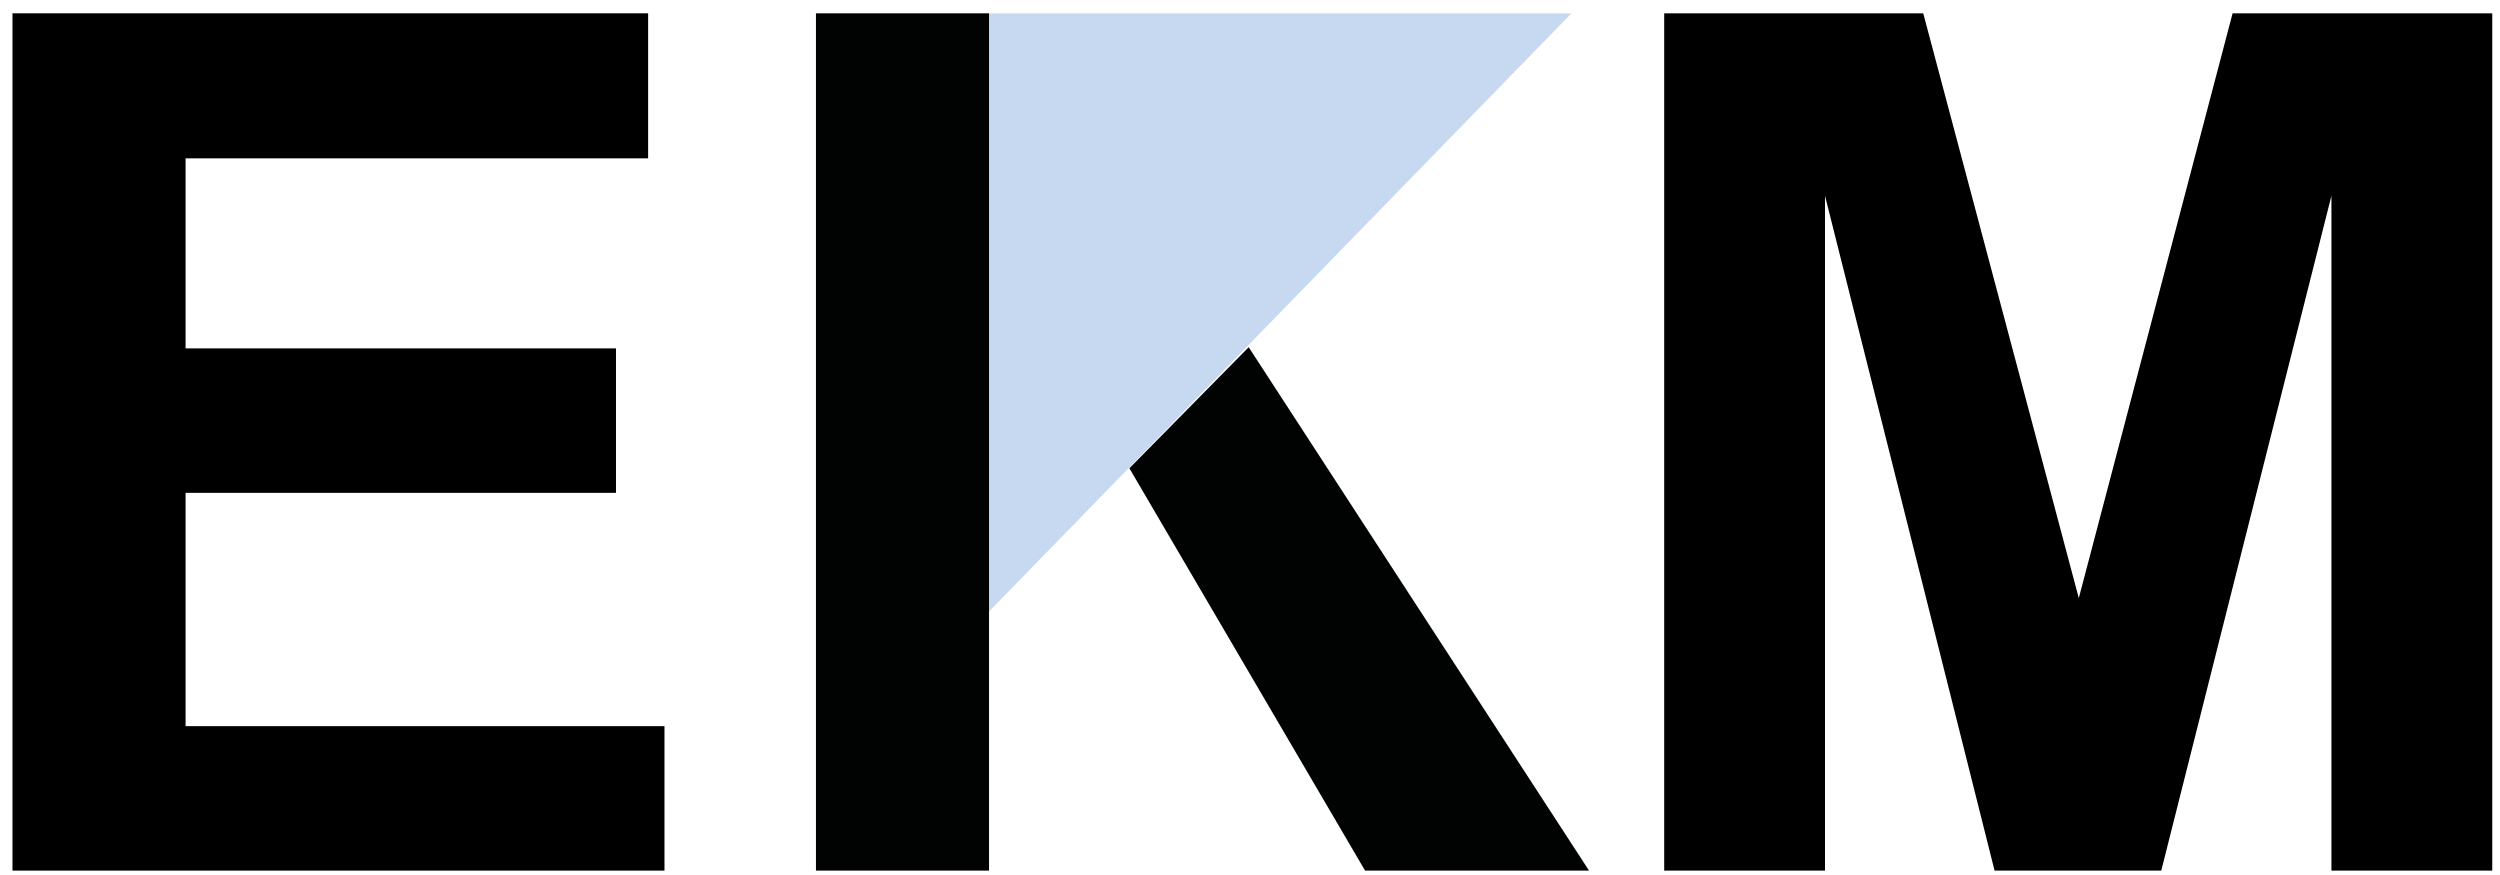 <?xml version="1.0" encoding="UTF-8"?>
<svg width="160px" height="56px" viewBox="0 0 160 56" version="1.1" xmlns="http://www.w3.org/2000/svg" xmlns:xlink="http://www.w3.org/1999/xlink">
    <!-- Generator: Sketch 46.2 (44496) - http://www.bohemiancoding.com/sketch -->
    <title>EKM_Schriftzug__farbe</title>
    <desc>Created with Sketch.</desc>
    <defs></defs>
    <g id="Page-1" stroke="none" stroke-width="1" fill="none" fill-rule="evenodd">
        <g id="EKM_Schriftzug__farbe" fill-rule="nonzero">
            <polyline id="Shape" fill="#C7D9F1" points="63.298 0.852 63.298 39.139 100.575 0.852 63.298 0.852"></polyline>
            <polyline id="Shape" fill="#010202" points="79.916 22.22 101.698 55.719 87.364 55.719 72.28 29.97 79.916 22.22"></polyline>
            <rect id="Rectangle-path" fill="#010202" x="52.221" y="0.852" width="11.077" height="54.867"></rect>
            <polygon id="Shape" fill="#000000" points="0.799 55.719 0.799 0.852 41.48 0.852 41.48 10.134 11.877 10.134 11.877 22.297 39.423 22.297 39.423 31.542 11.877 31.542 11.877 46.474 42.527 46.474 42.527 55.719"></polygon>
            <polygon id="Shape" fill="#000000" points="106.509 55.719 106.509 0.852 123.087 0.852 133.043 38.279 142.886 0.852 159.504 0.852 159.504 55.719 149.212 55.719 149.212 12.529 138.321 55.719 127.653 55.719 116.8 12.529 116.8 55.719"></polygon>
        </g>
    </g>
</svg>